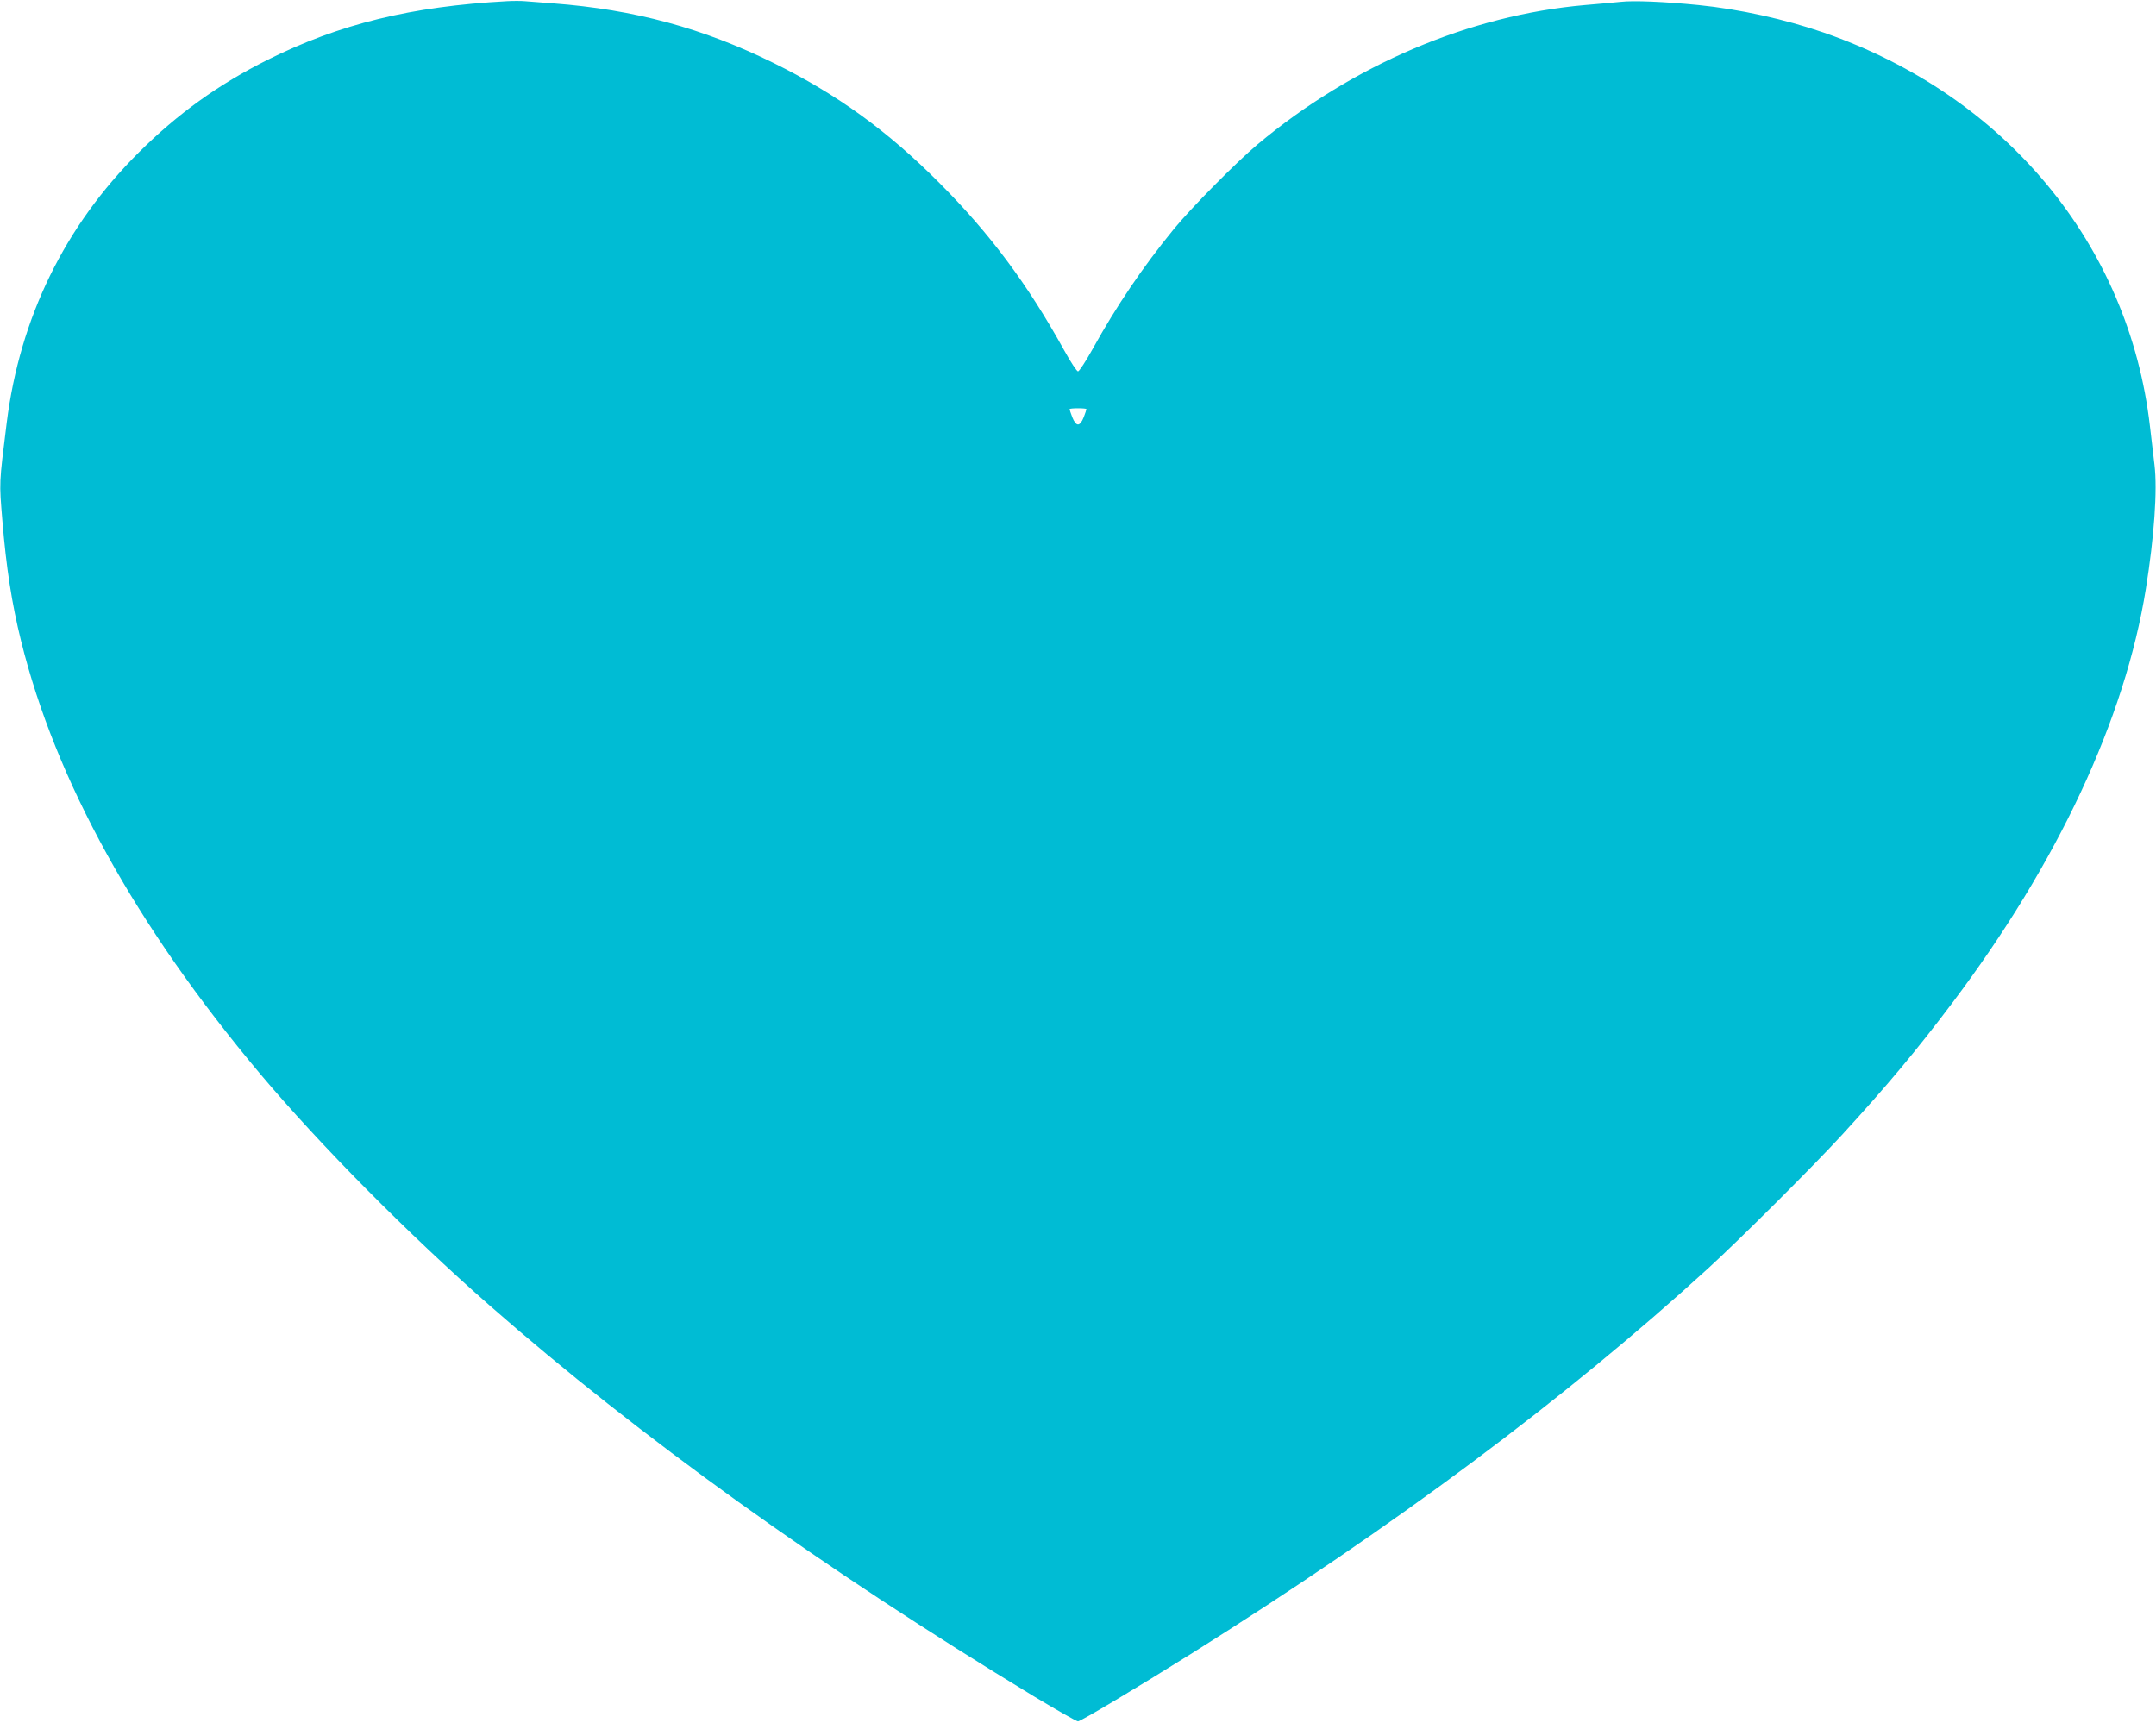 <?xml version="1.0" standalone="no"?>
<!DOCTYPE svg PUBLIC "-//W3C//DTD SVG 20010904//EN"
 "http://www.w3.org/TR/2001/REC-SVG-20010904/DTD/svg10.dtd">
<svg version="1.0" xmlns="http://www.w3.org/2000/svg"
 width="1280pt" height="1023pt" viewBox="0 0 1280 1023"
 preserveAspectRatio="xMidYMid meet">
<g transform="translate(0,1023) scale(0.1,-0.1)"
fill="#00bcd4" stroke="none">
<path d="M3010 10223 c-569 -31 -995 -135 -1423 -349 -291 -146 -532 -319
-763 -549 -439 -436 -706 -982 -784 -1604 -46 -369 -45 -349 -26 -581 23 -280
56 -493 111 -715 205 -829 681 -1691 1419 -2570 355 -422 883 -955 1362 -1375
888 -779 1974 -1559 3233 -2322 135 -81 252 -148 261 -148 16 0 364 208 670
400 1210 759 2223 1515 3075 2293 189 173 625 608 789 787 270 295 441 499
657 786 625 830 1025 1685 1149 2459 49 306 69 585 51 735 -6 52 -18 156 -27
230 -125 1079 -857 1962 -1935 2336 -231 80 -505 140 -745 164 -200 20 -387
28 -463 19 -42 -4 -137 -13 -211 -19 -686 -60 -1380 -355 -1945 -828 -125
-105 -393 -376 -496 -502 -185 -226 -342 -459 -481 -710 -41 -74 -81 -135 -88
-135 -7 0 -44 56 -82 125 -217 392 -440 692 -738 991 -310 312 -609 528 -985
714 -424 209 -827 318 -1311 355 -71 5 -147 11 -169 13 -22 2 -69 2 -105 0z
m3440 -2422 c0 -3 -7 -25 -16 -48 -11 -28 -23 -43 -34 -43 -11 0 -23 15 -34
43 -9 23 -16 45 -16 48 0 3 23 5 50 5 28 0 50 -2 50 -5z"/>
</g>
</svg>
